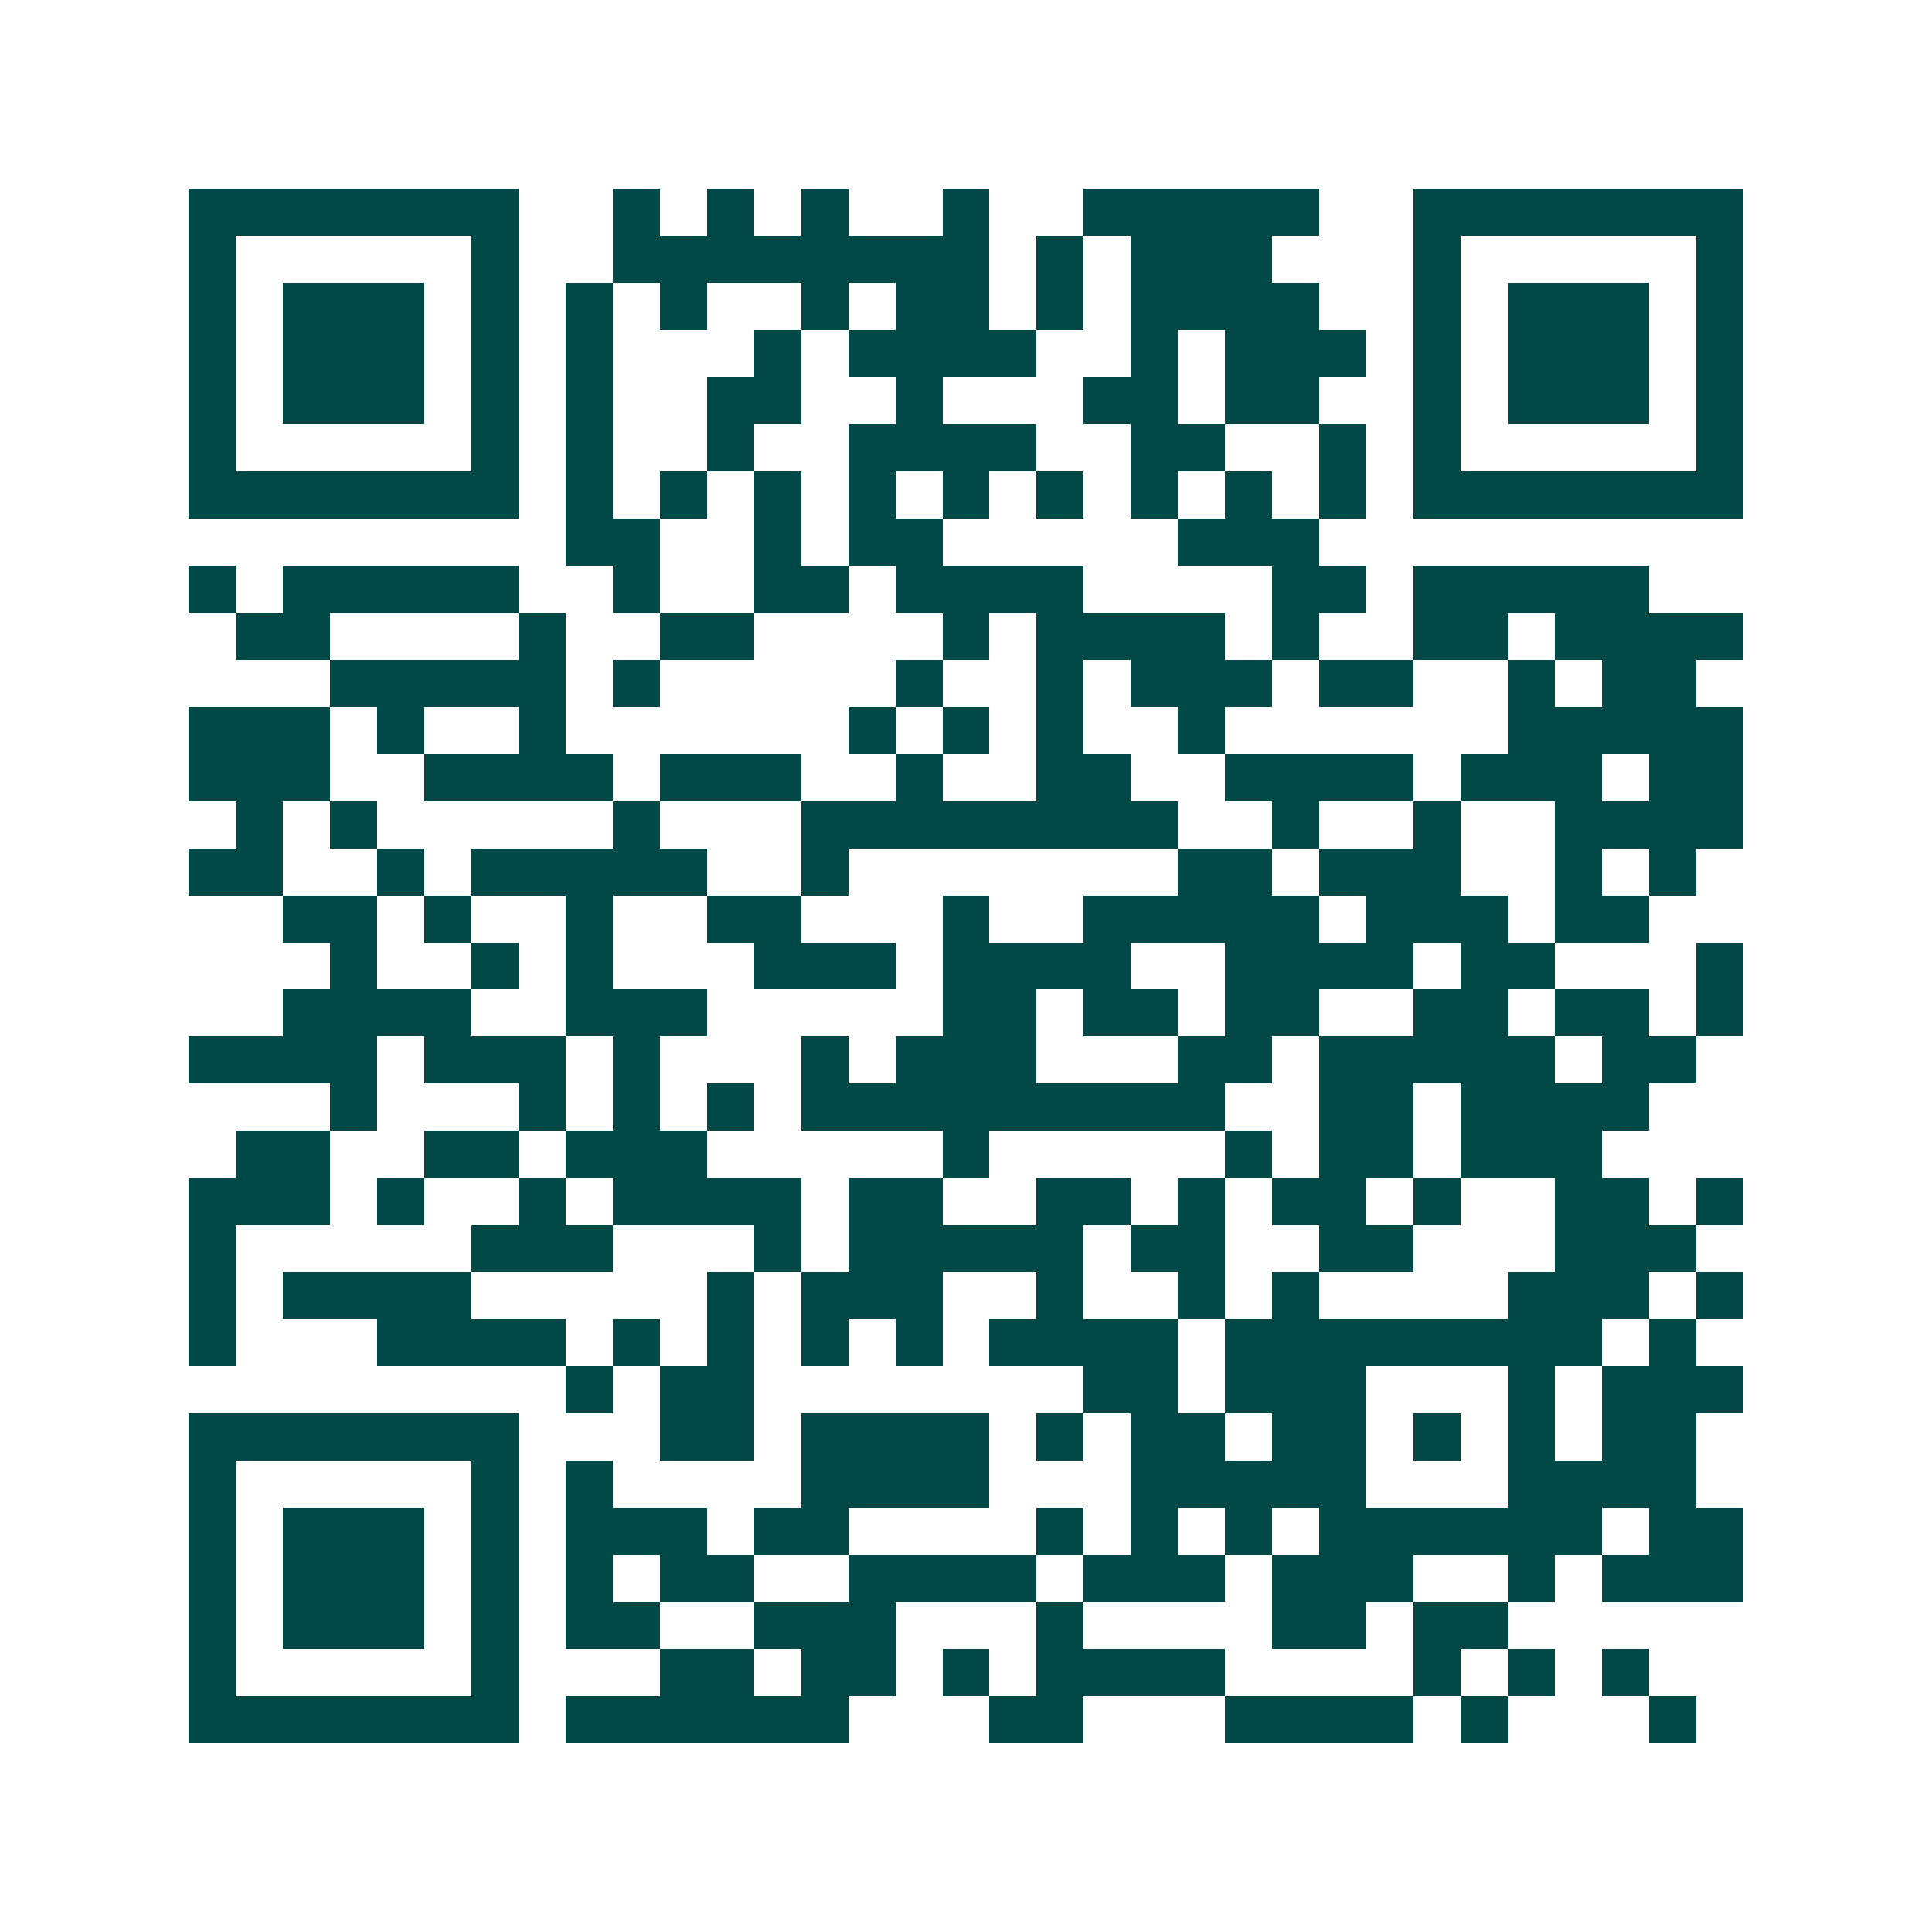 <svg xmlns="http://www.w3.org/2000/svg" width="200" height="200" viewBox="0 0 41 41" shape-rendering="crispEdges"><path fill="#ffffff" d="M0 0h41v41H0z"/><path stroke="#014847" d="M4 4.5h7m2 0h1m1 0h1m1 0h1m2 0h1m2 0h5m2 0h7M4 5.5h1m5 0h1m2 0h8m1 0h1m1 0h3m3 0h1m5 0h1M4 6.5h1m1 0h3m1 0h1m1 0h1m1 0h1m2 0h1m1 0h2m1 0h1m1 0h4m2 0h1m1 0h3m1 0h1M4 7.5h1m1 0h3m1 0h1m1 0h1m3 0h1m1 0h4m2 0h1m1 0h3m1 0h1m1 0h3m1 0h1M4 8.5h1m1 0h3m1 0h1m1 0h1m2 0h2m2 0h1m3 0h2m1 0h2m2 0h1m1 0h3m1 0h1M4 9.5h1m5 0h1m1 0h1m2 0h1m2 0h4m2 0h2m2 0h1m1 0h1m5 0h1M4 10.5h7m1 0h1m1 0h1m1 0h1m1 0h1m1 0h1m1 0h1m1 0h1m1 0h1m1 0h1m1 0h7M12 11.5h2m2 0h1m1 0h2m5 0h3M4 12.5h1m1 0h5m2 0h1m2 0h2m1 0h4m4 0h2m1 0h5M5 13.5h2m4 0h1m2 0h2m4 0h1m1 0h4m1 0h1m2 0h2m1 0h4M7 14.5h5m1 0h1m5 0h1m2 0h1m1 0h3m1 0h2m2 0h1m1 0h2M4 15.5h3m1 0h1m2 0h1m6 0h1m1 0h1m1 0h1m2 0h1m6 0h5M4 16.5h3m2 0h4m1 0h3m2 0h1m2 0h2m2 0h4m1 0h3m1 0h2M5 17.5h1m1 0h1m5 0h1m3 0h8m2 0h1m2 0h1m2 0h4M4 18.5h2m2 0h1m1 0h5m2 0h1m7 0h2m1 0h3m2 0h1m1 0h1M6 19.5h2m1 0h1m2 0h1m2 0h2m3 0h1m2 0h5m1 0h3m1 0h2M7 20.5h1m2 0h1m1 0h1m3 0h3m1 0h4m2 0h4m1 0h2m3 0h1M6 21.5h4m2 0h3m5 0h2m1 0h2m1 0h2m2 0h2m1 0h2m1 0h1M4 22.5h4m1 0h3m1 0h1m3 0h1m1 0h3m3 0h2m1 0h5m1 0h2M7 23.5h1m3 0h1m1 0h1m1 0h1m1 0h9m2 0h2m1 0h4M5 24.5h2m2 0h2m1 0h3m5 0h1m5 0h1m1 0h2m1 0h3M4 25.5h3m1 0h1m2 0h1m1 0h4m1 0h2m2 0h2m1 0h1m1 0h2m1 0h1m2 0h2m1 0h1M4 26.5h1m5 0h3m3 0h1m1 0h5m1 0h2m2 0h2m3 0h3M4 27.5h1m1 0h4m5 0h1m1 0h3m2 0h1m2 0h1m1 0h1m4 0h3m1 0h1M4 28.5h1m3 0h4m1 0h1m1 0h1m1 0h1m1 0h1m1 0h4m1 0h8m1 0h1M12 29.5h1m1 0h2m7 0h2m1 0h3m3 0h1m1 0h3M4 30.5h7m3 0h2m1 0h4m1 0h1m1 0h2m1 0h2m1 0h1m1 0h1m1 0h2M4 31.5h1m5 0h1m1 0h1m4 0h4m3 0h5m3 0h4M4 32.5h1m1 0h3m1 0h1m1 0h3m1 0h2m4 0h1m1 0h1m1 0h1m1 0h6m1 0h2M4 33.5h1m1 0h3m1 0h1m1 0h1m1 0h2m2 0h4m1 0h3m1 0h3m2 0h1m1 0h3M4 34.5h1m1 0h3m1 0h1m1 0h2m2 0h3m3 0h1m4 0h2m1 0h2M4 35.5h1m5 0h1m3 0h2m1 0h2m1 0h1m1 0h4m4 0h1m1 0h1m1 0h1M4 36.5h7m1 0h6m3 0h2m3 0h4m1 0h1m3 0h1"/></svg>

